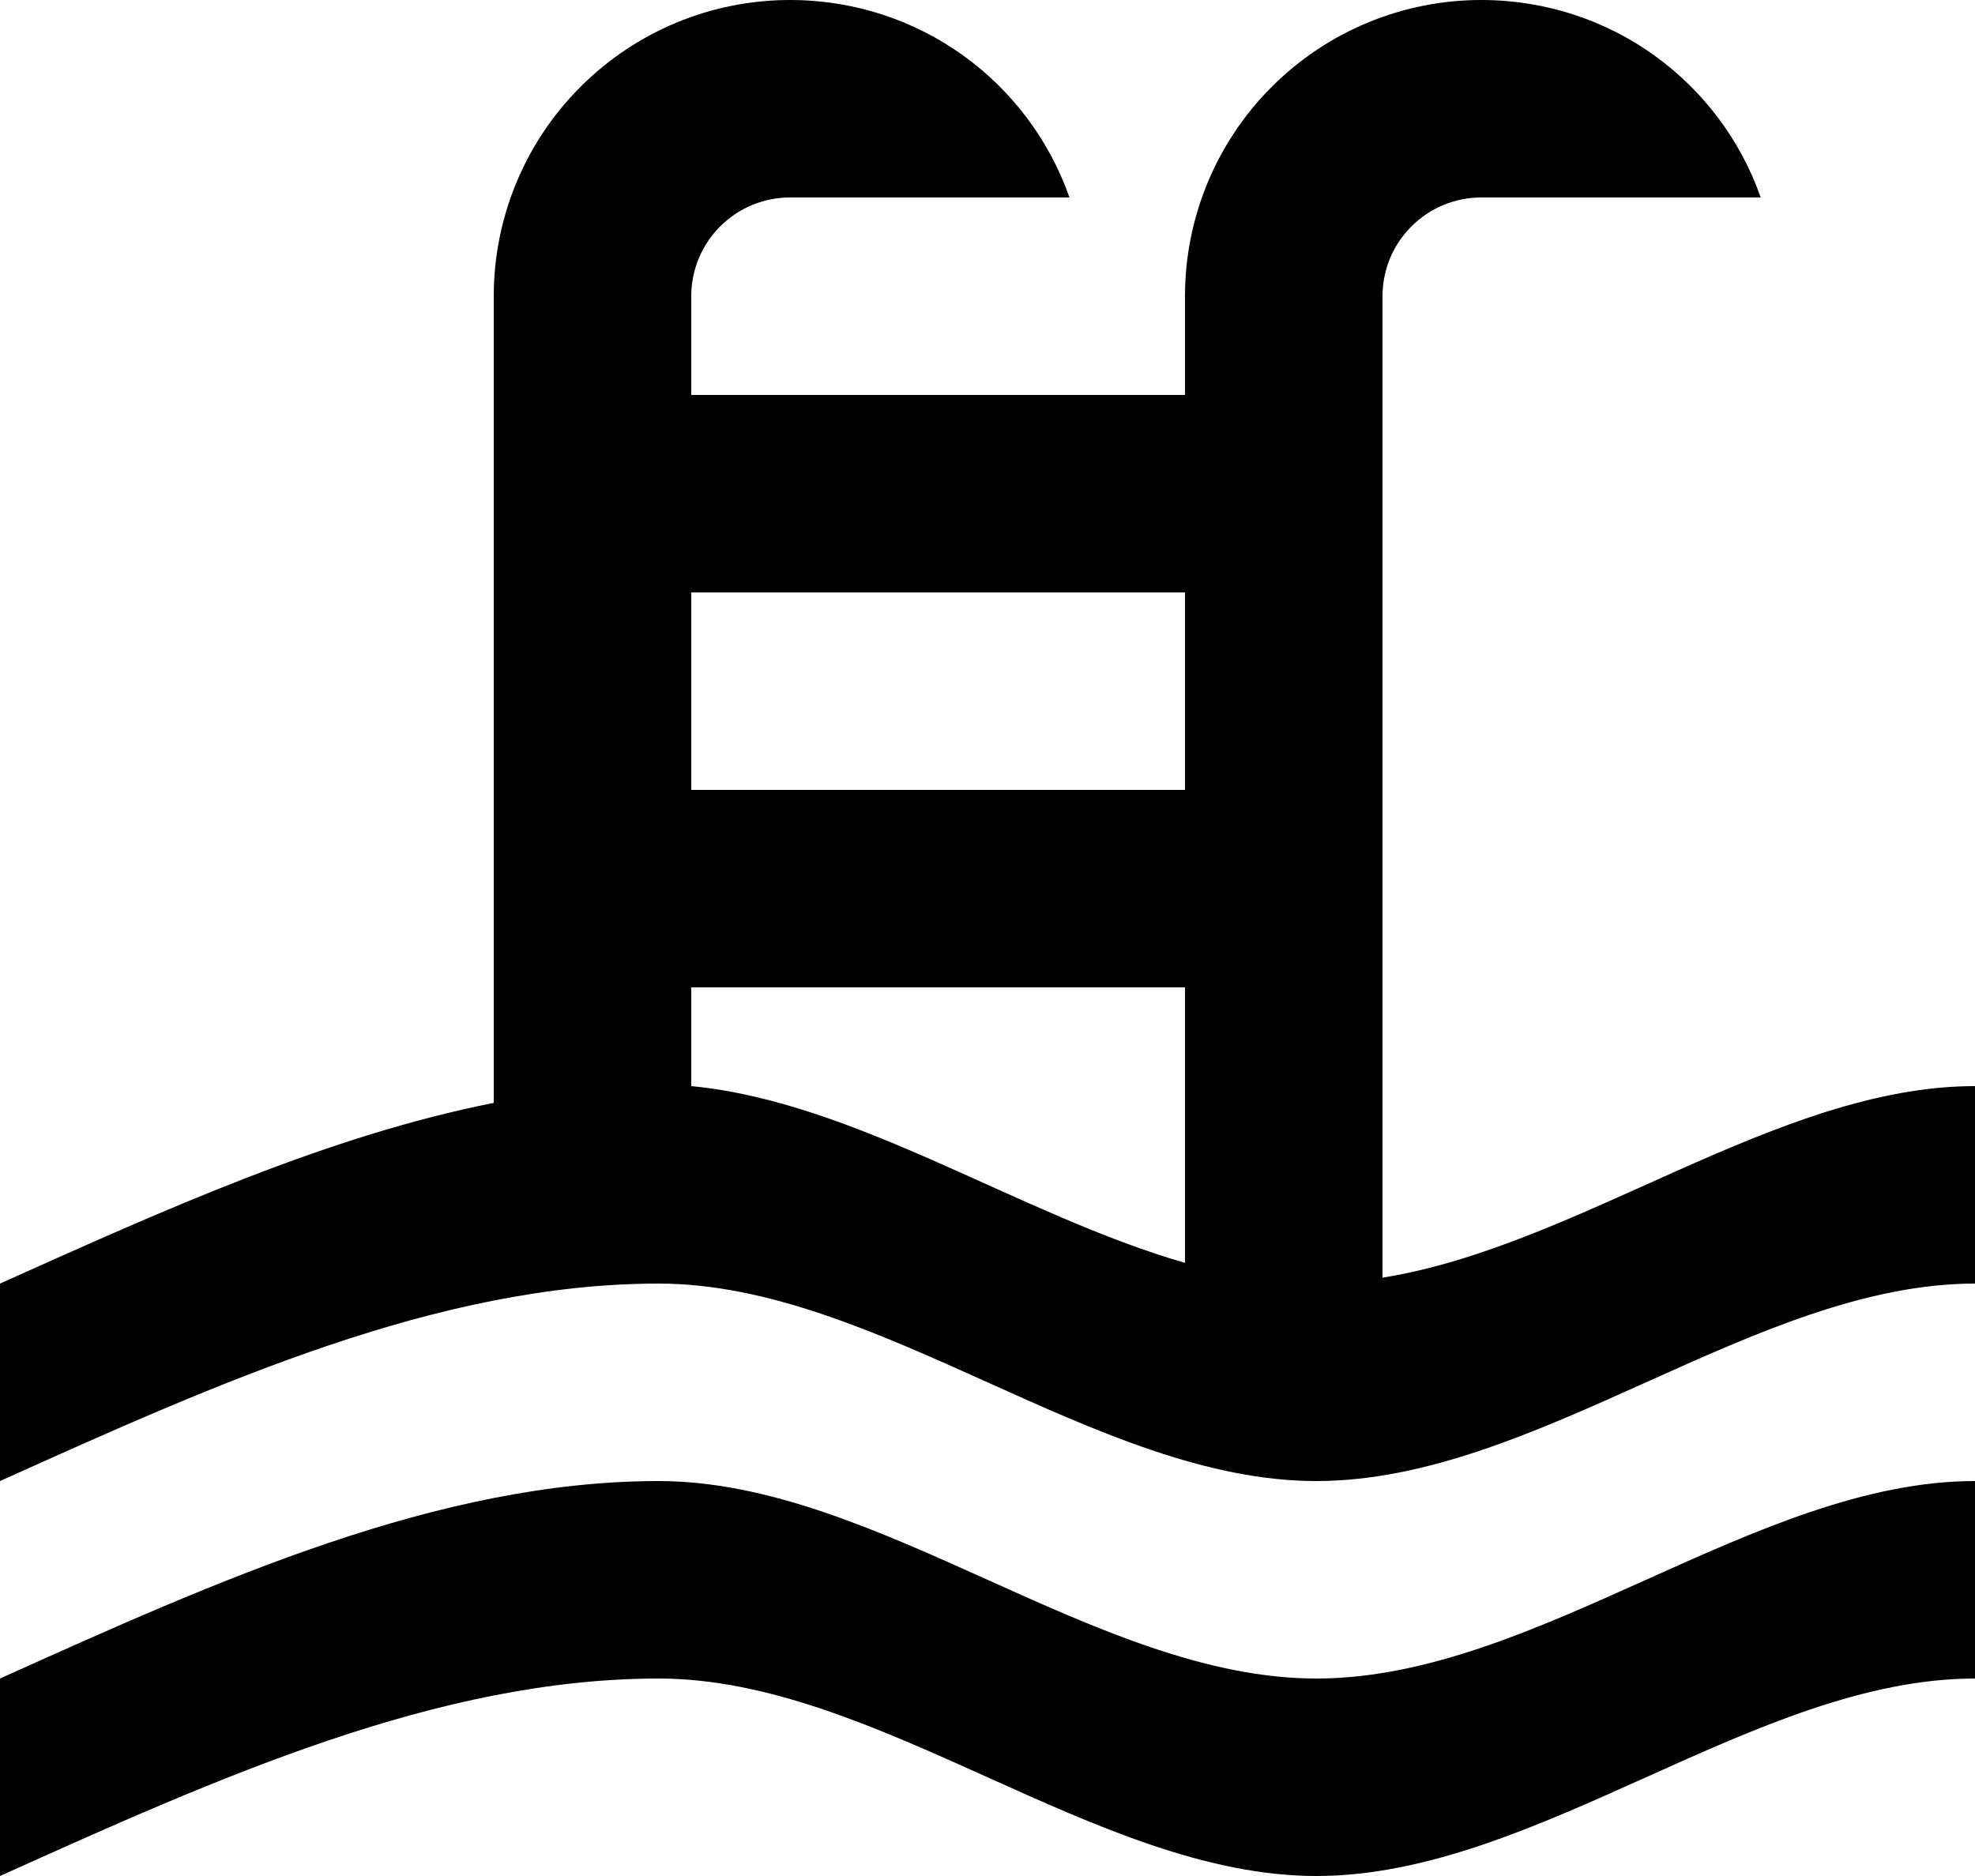 <?xml version="1.0" encoding="UTF-8"?>
<svg xmlns="http://www.w3.org/2000/svg" width="20" height="19" viewBox="0 0 20 19" fill="none">
  <path d="M0 13C1.67 12.25 3.33 11.5 5 11.17V3C5 2.204 5.316 1.441 5.879 0.879C6.441 0.316 7.204 0 8 0C9.31 0 10.42 0.83 10.83 2H8C7.735 2 7.48 2.105 7.293 2.293C7.105 2.48 7 2.735 7 3V4H12V3C12 2.204 12.316 1.441 12.879 0.879C13.441 0.316 14.204 0 15 0C16.31 0 17.42 0.83 17.83 2H15C14.735 2 14.48 2.105 14.293 2.293C14.105 2.48 14 2.735 14 3V12.94C16 12.62 18 11 20 11V13C17.78 13 15.56 15 13.33 15C11.11 15 8.89 13 6.67 13C4.44 13 2.22 14 0 15V13ZM12 6H7V8H12V6ZM12 10H7V11C8.67 11.16 10.33 12.31 12 12.79V10ZM0 17C2.22 16 4.44 15 6.67 15C8.89 15 11.11 17 13.33 17C15.56 17 17.78 15 20 15V17C17.78 17 15.56 19 13.33 19C11.11 19 8.89 17 6.67 17C4.44 17 2.22 18 0 19V17Z" fill="black"></path>
</svg>
